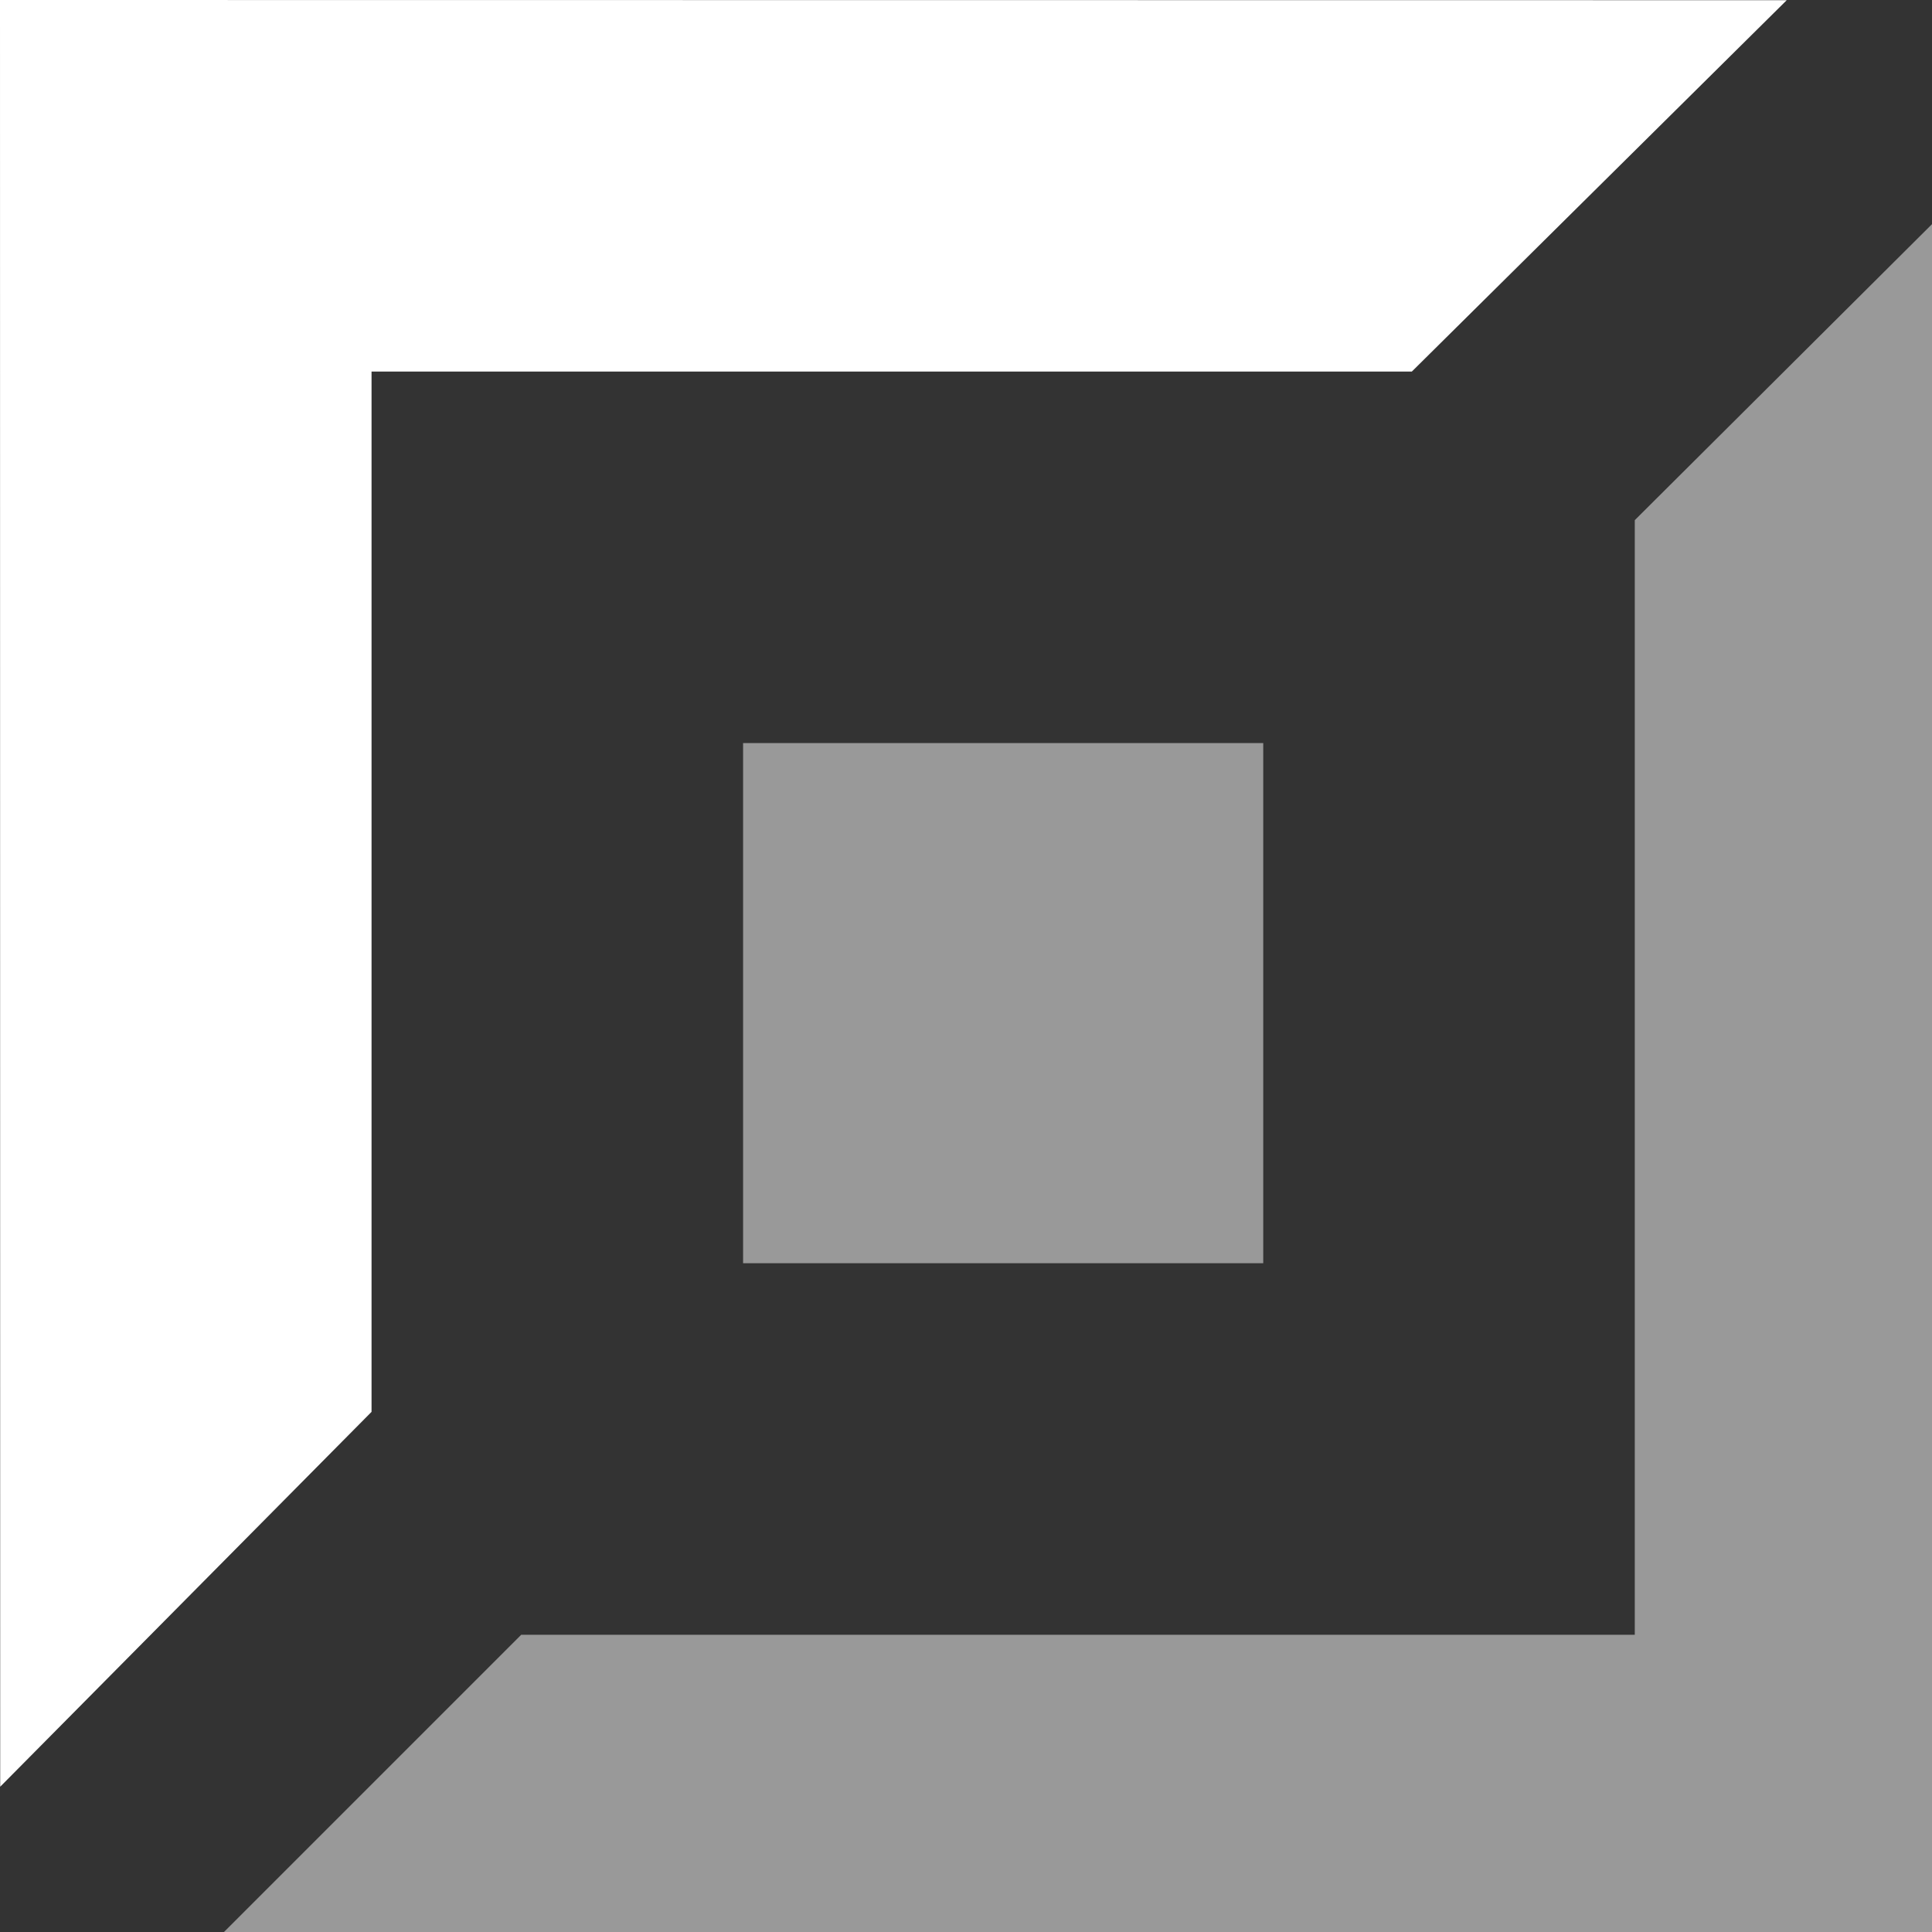 <?xml version="1.0" encoding="utf-8"?>
<!-- Generator: Adobe Illustrator 26.0.1, SVG Export Plug-In . SVG Version: 6.00 Build 0)  -->
<svg version="1.1" id="Layer_1" xmlns="http://www.w3.org/2000/svg" xmlns:xlink="http://www.w3.org/1999/xlink" x="0px" y="0px"
	 viewBox="0 0 382.35 382.35" style="enable-background:new 0 0 382.35 382.35;" xml:space="preserve">
<rect x="0" y="0" width="382.35" height="382.35" fill="#333333" stroke="none"/>
<style type="text/css">
	.st0{opacity:0.5;fill-rule:evenodd;clip-rule:evenodd;fill:#FFFFFF;enable-background:new    ;}
	.st1{fill:#FFFFFF;}
</style>
<g>
	<path class="st0" d="M250,147.06H147.06V250H250V147.06z M323.53,102.94v220.59H103.15l-58.82,58.82h338.03v-338L323.53,102.94z"/>
	<path class="st1" d="M0,0l0.04,353.6l73.49-74.19V73.53h205.88L353.6,0.04L0,0z"/>
</g>
</svg>

